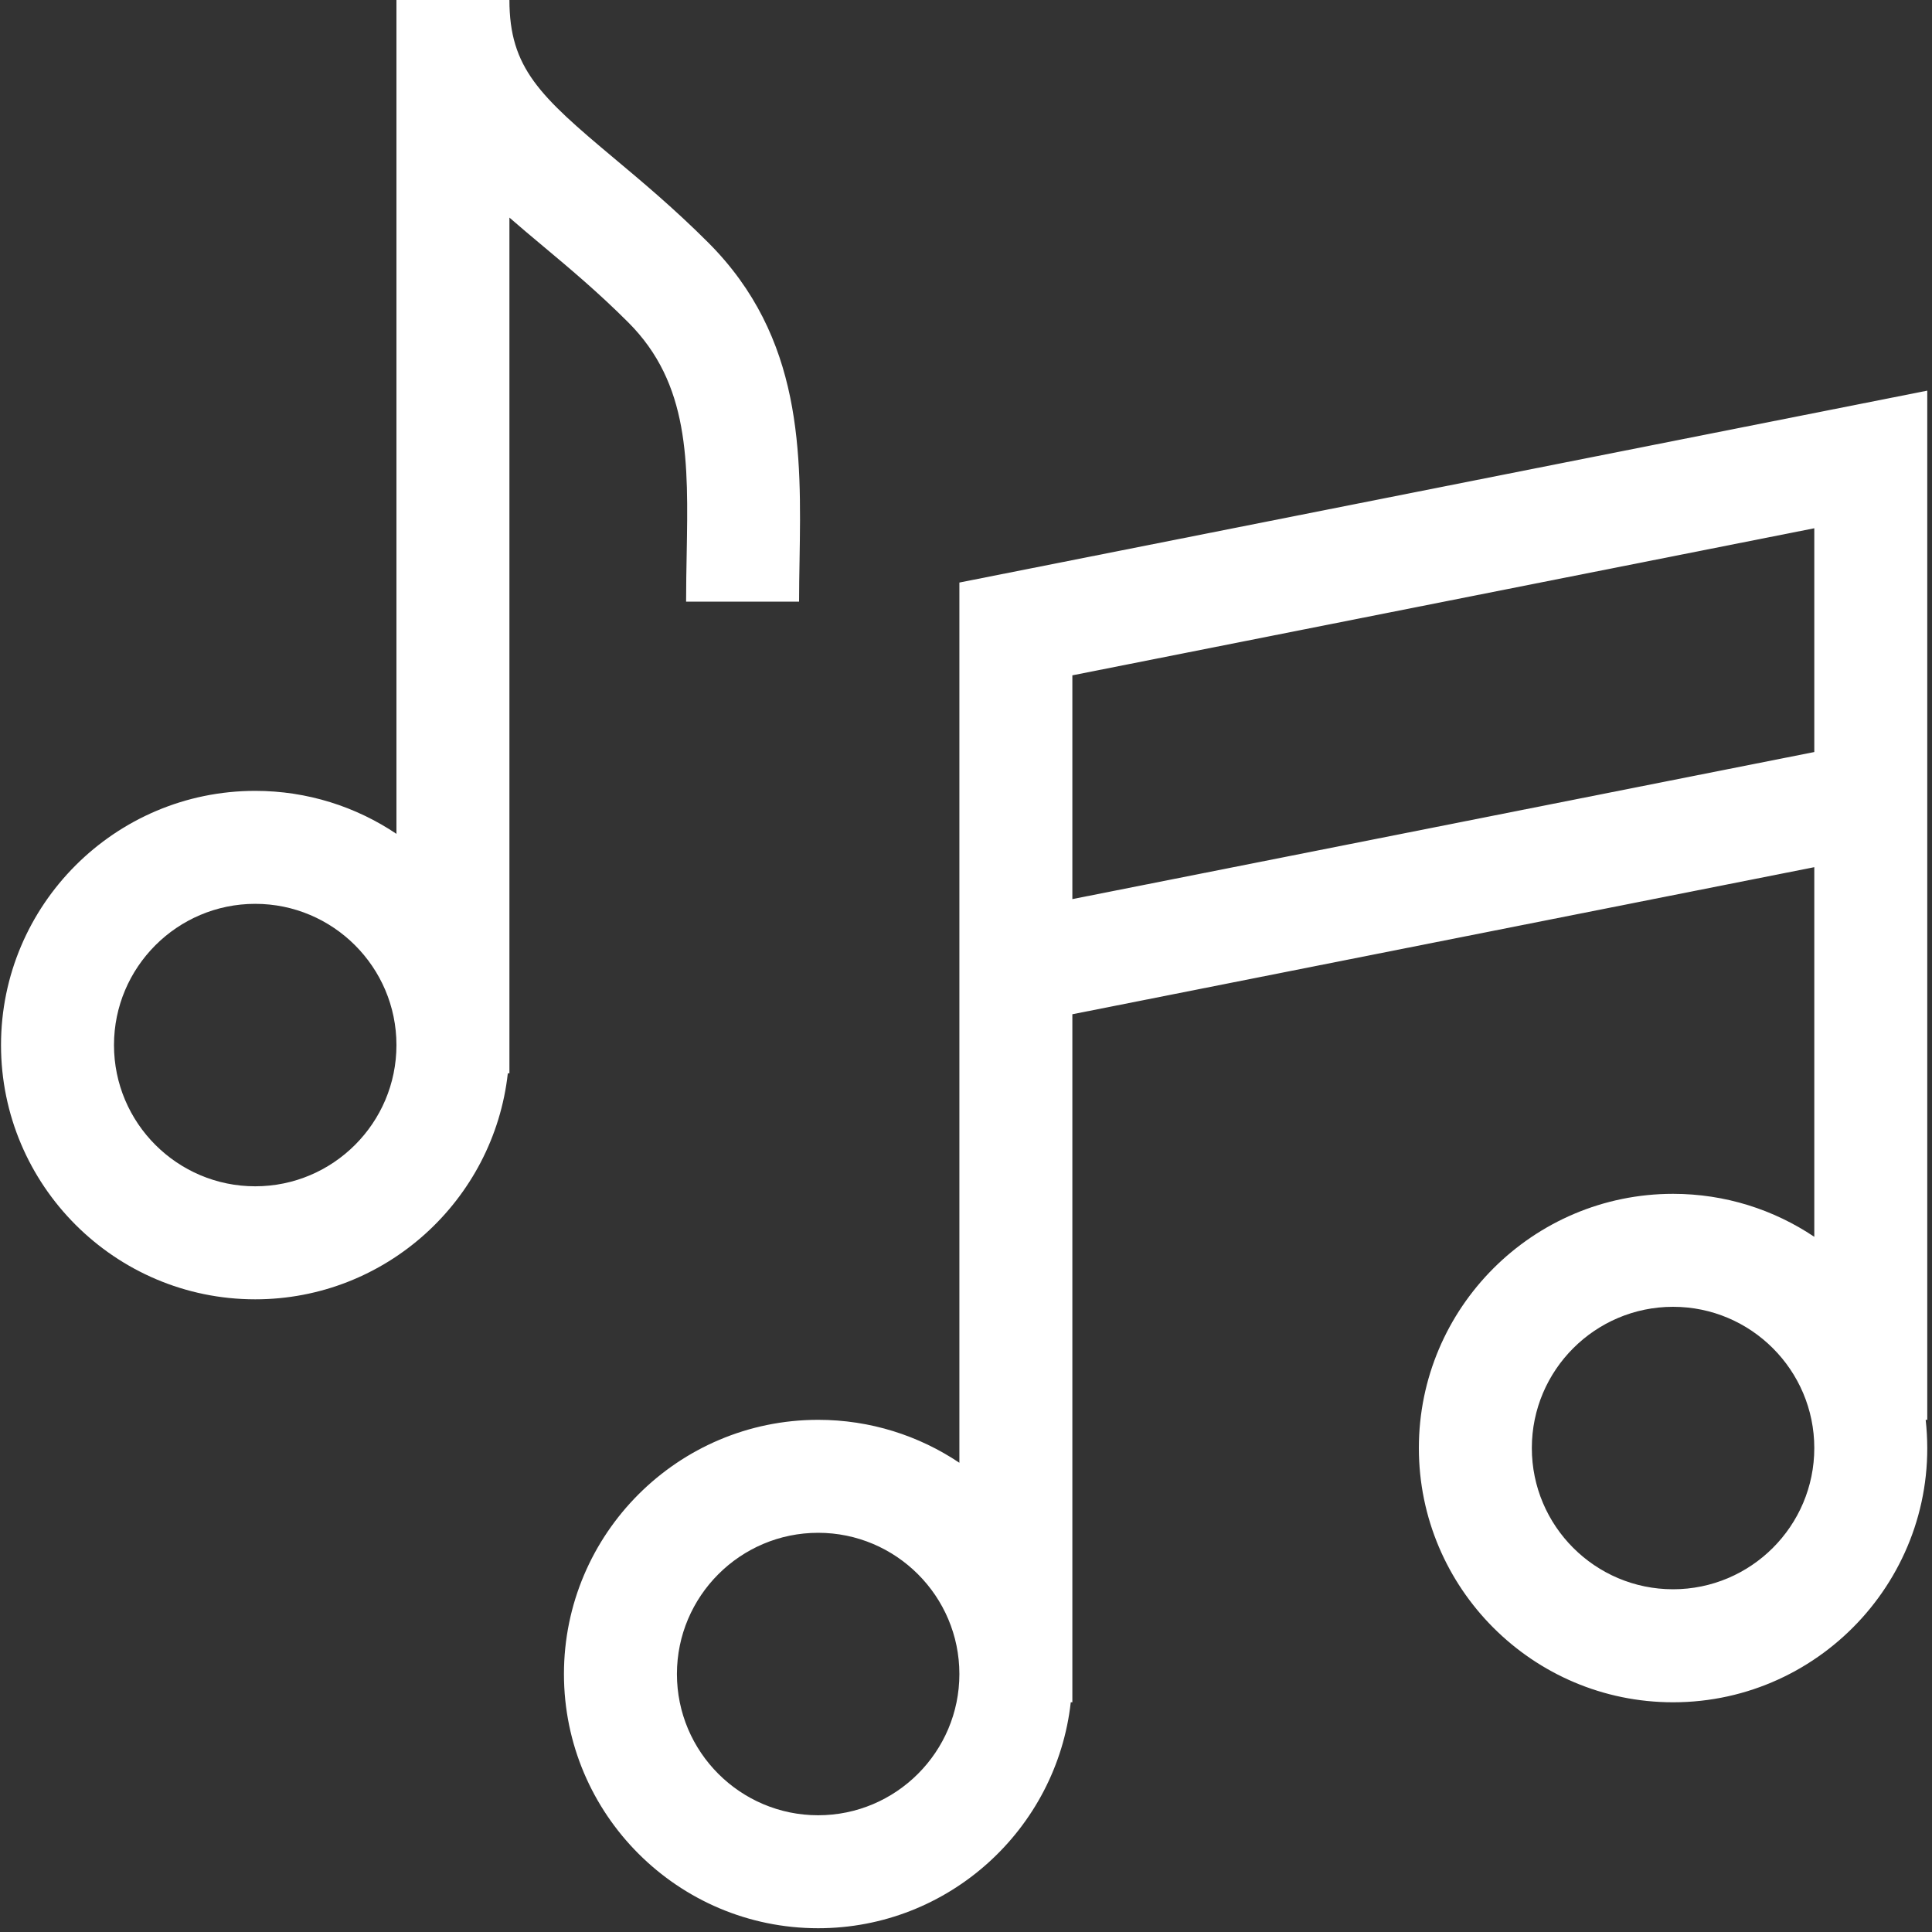 <svg width="40" height="40" viewBox="0 0 40 40" fill="none" xmlns="http://www.w3.org/2000/svg">
<rect x="0" y="0" width="40" height="40" fill="#333333" stroke="none"/>
<path fill-rule="evenodd" clip-rule="evenodd" d="M19.863 12.061L39.902 8.088V29.396H39.869C40.218 32.533 37.752 35.244 34.639 35.244C31.737 35.244 29.376 32.883 29.376 29.98C29.376 27.078 31.737 24.717 34.639 24.717C35.72 24.717 36.726 25.045 37.563 25.607V17.954L22.202 20.999V35.244H22.169C21.877 37.871 19.643 39.922 16.939 39.922C14.037 39.922 11.676 37.561 11.676 34.659C11.676 31.757 14.037 29.396 16.939 29.396C18.02 29.396 19.026 29.724 19.863 30.285V12.061ZM14.015 34.659C14.015 36.271 15.327 37.583 16.939 37.583C18.551 37.583 19.863 36.271 19.863 34.659C19.863 33.047 18.551 31.735 16.939 31.735C15.327 31.735 14.015 33.047 14.015 34.659ZM34.639 32.904C33.026 32.904 31.715 31.593 31.715 29.98C31.715 28.368 33.026 27.056 34.639 27.056C36.251 27.056 37.563 28.368 37.563 29.98C37.563 31.593 36.251 32.904 34.639 32.904ZM22.202 18.615L37.563 15.57V10.937L22.202 13.982V18.615Z" fill="white"/>
<path fill-rule="evenodd" clip-rule="evenodd" d="M16.544 12.456H14.205C14.205 12.12 14.211 11.793 14.217 11.474C14.251 9.56 14.28 7.947 13.008 6.675C12.382 6.049 11.789 5.553 11.237 5.091C10.999 4.892 10.769 4.699 10.547 4.505V22.222H10.514C10.222 24.85 7.988 26.901 5.284 26.901C2.382 26.901 0.021 24.54 0.021 21.637C0.021 18.735 2.382 16.374 5.284 16.374C6.365 16.374 7.371 16.702 8.208 17.264V0H10.547C10.547 1.407 11.173 1.987 12.717 3.279L12.718 3.28C13.302 3.769 13.963 4.322 14.662 5.021C16.629 6.988 16.59 9.396 16.554 11.597C16.549 11.887 16.544 12.174 16.544 12.456ZM2.36 21.637C2.36 23.25 3.671 24.561 5.284 24.561C6.896 24.561 8.208 23.25 8.208 21.637C8.208 20.025 6.896 18.713 5.284 18.713C3.671 18.713 2.36 20.025 2.36 21.637Z" fill="white"/>
</svg>
